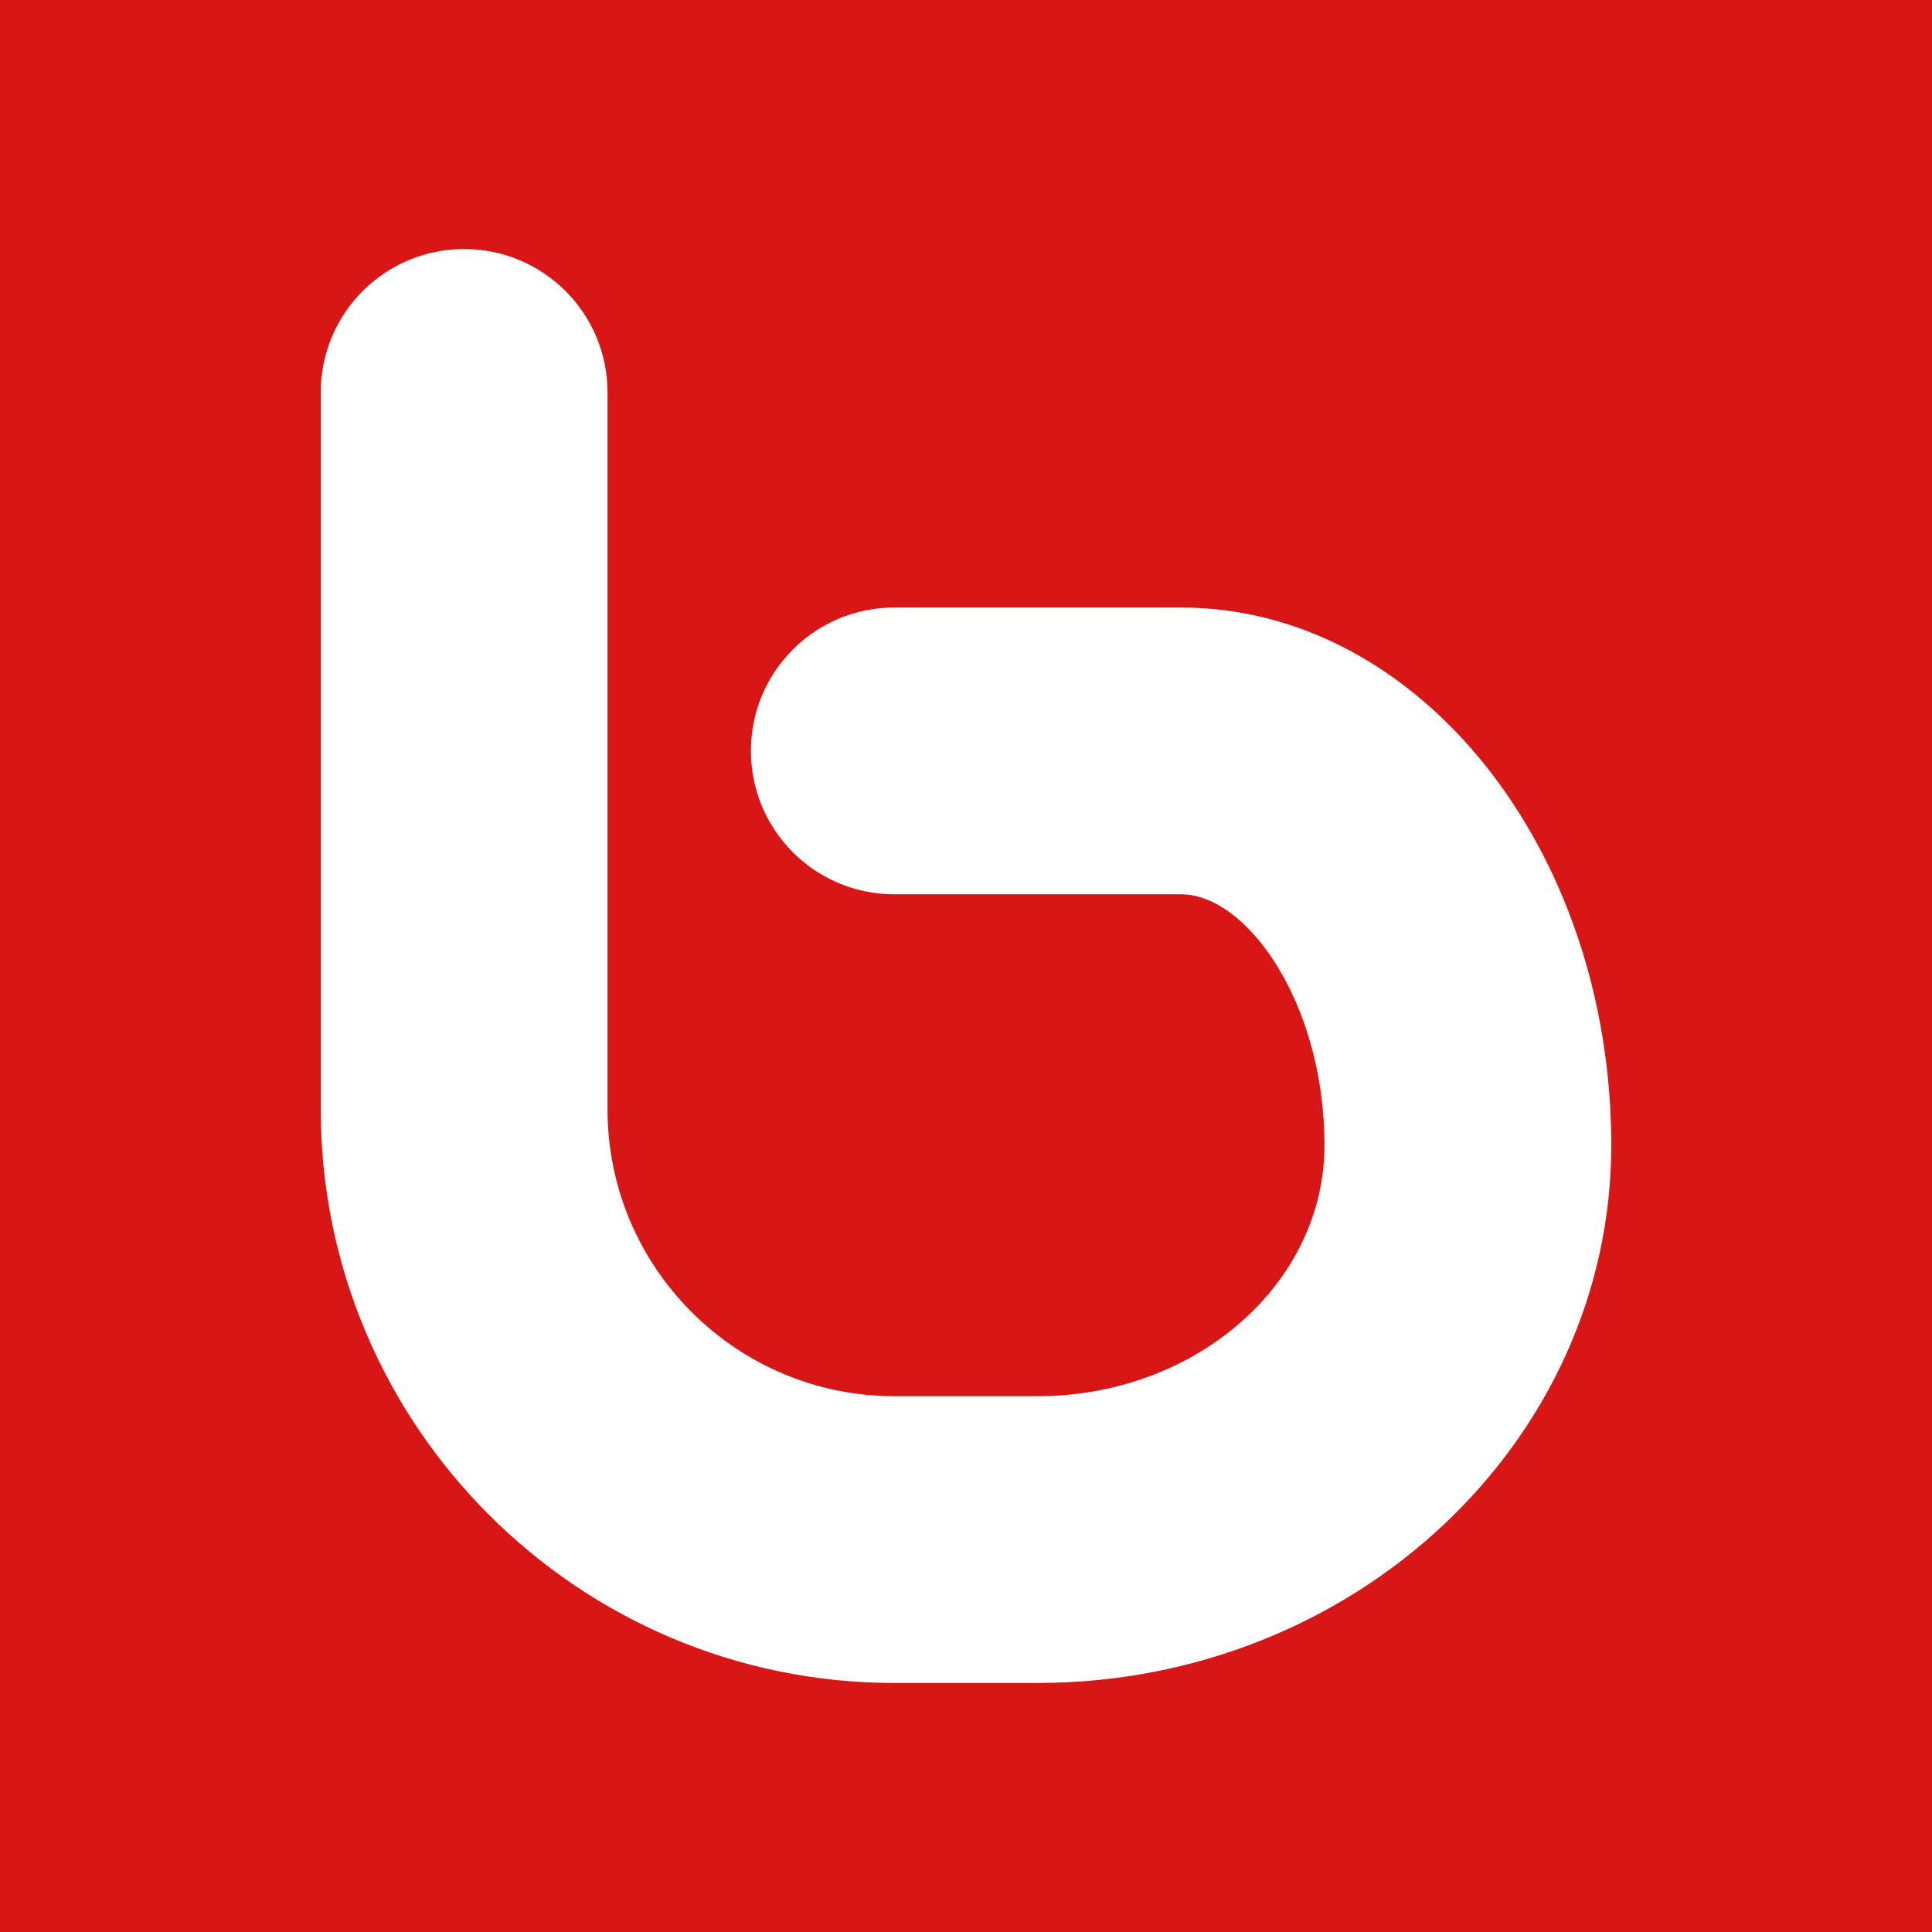 <?xml version="1.0" ?><svg height="512" id="Layer_1" version="1.1" viewBox="0 0 512 512" width="512" xml:space="preserve" xmlns="http://www.w3.org/2000/svg" xmlns:cc="http://creativecommons.org/ns#" xmlns:dc="http://purl.org/dc/elements/1.1/" xmlns:inkscape="http://www.inkscape.org/namespaces/inkscape" xmlns:rdf="http://www.w3.org/1999/02/22-rdf-syntax-ns#" xmlns:sodipodi="http://sodipodi.sourceforge.net/DTD/sodipodi-0.dtd" xmlns:svg="http://www.w3.org/2000/svg"><defs id="defs12"/><g id="g6158"><rect height="512" id="rect2987" style="fill:#d91616;fill-opacity:1;fill-rule:nonzero;stroke:none" width="512" x="0" y="5.6843419e-014"/><path d="M 275,446 H 237 C 153.172,446 85,377.794 85,294 V 104 c 0,-21.006 16.994,-38 38,-38 20.968,0 38,16.994 38,38 v 190 c 0,41.897 34.103,76 76,76 h 38 c 41.897,0 76,-29.834 76,-66.5 0,-37.481 -20.448,-66.5 -38,-66.5 h -76 c -21.006,0 -38,-17.032 -38,-38 0,-21.006 16.994,-38 38,-38 h 76 c 62.865,0 114,63.903 114,142.5 0,78.559 -68.206,142.5 -152,142.5 z" id="Bebo" style="fill:#ffffff;fill-opacity:1"/></g></svg>